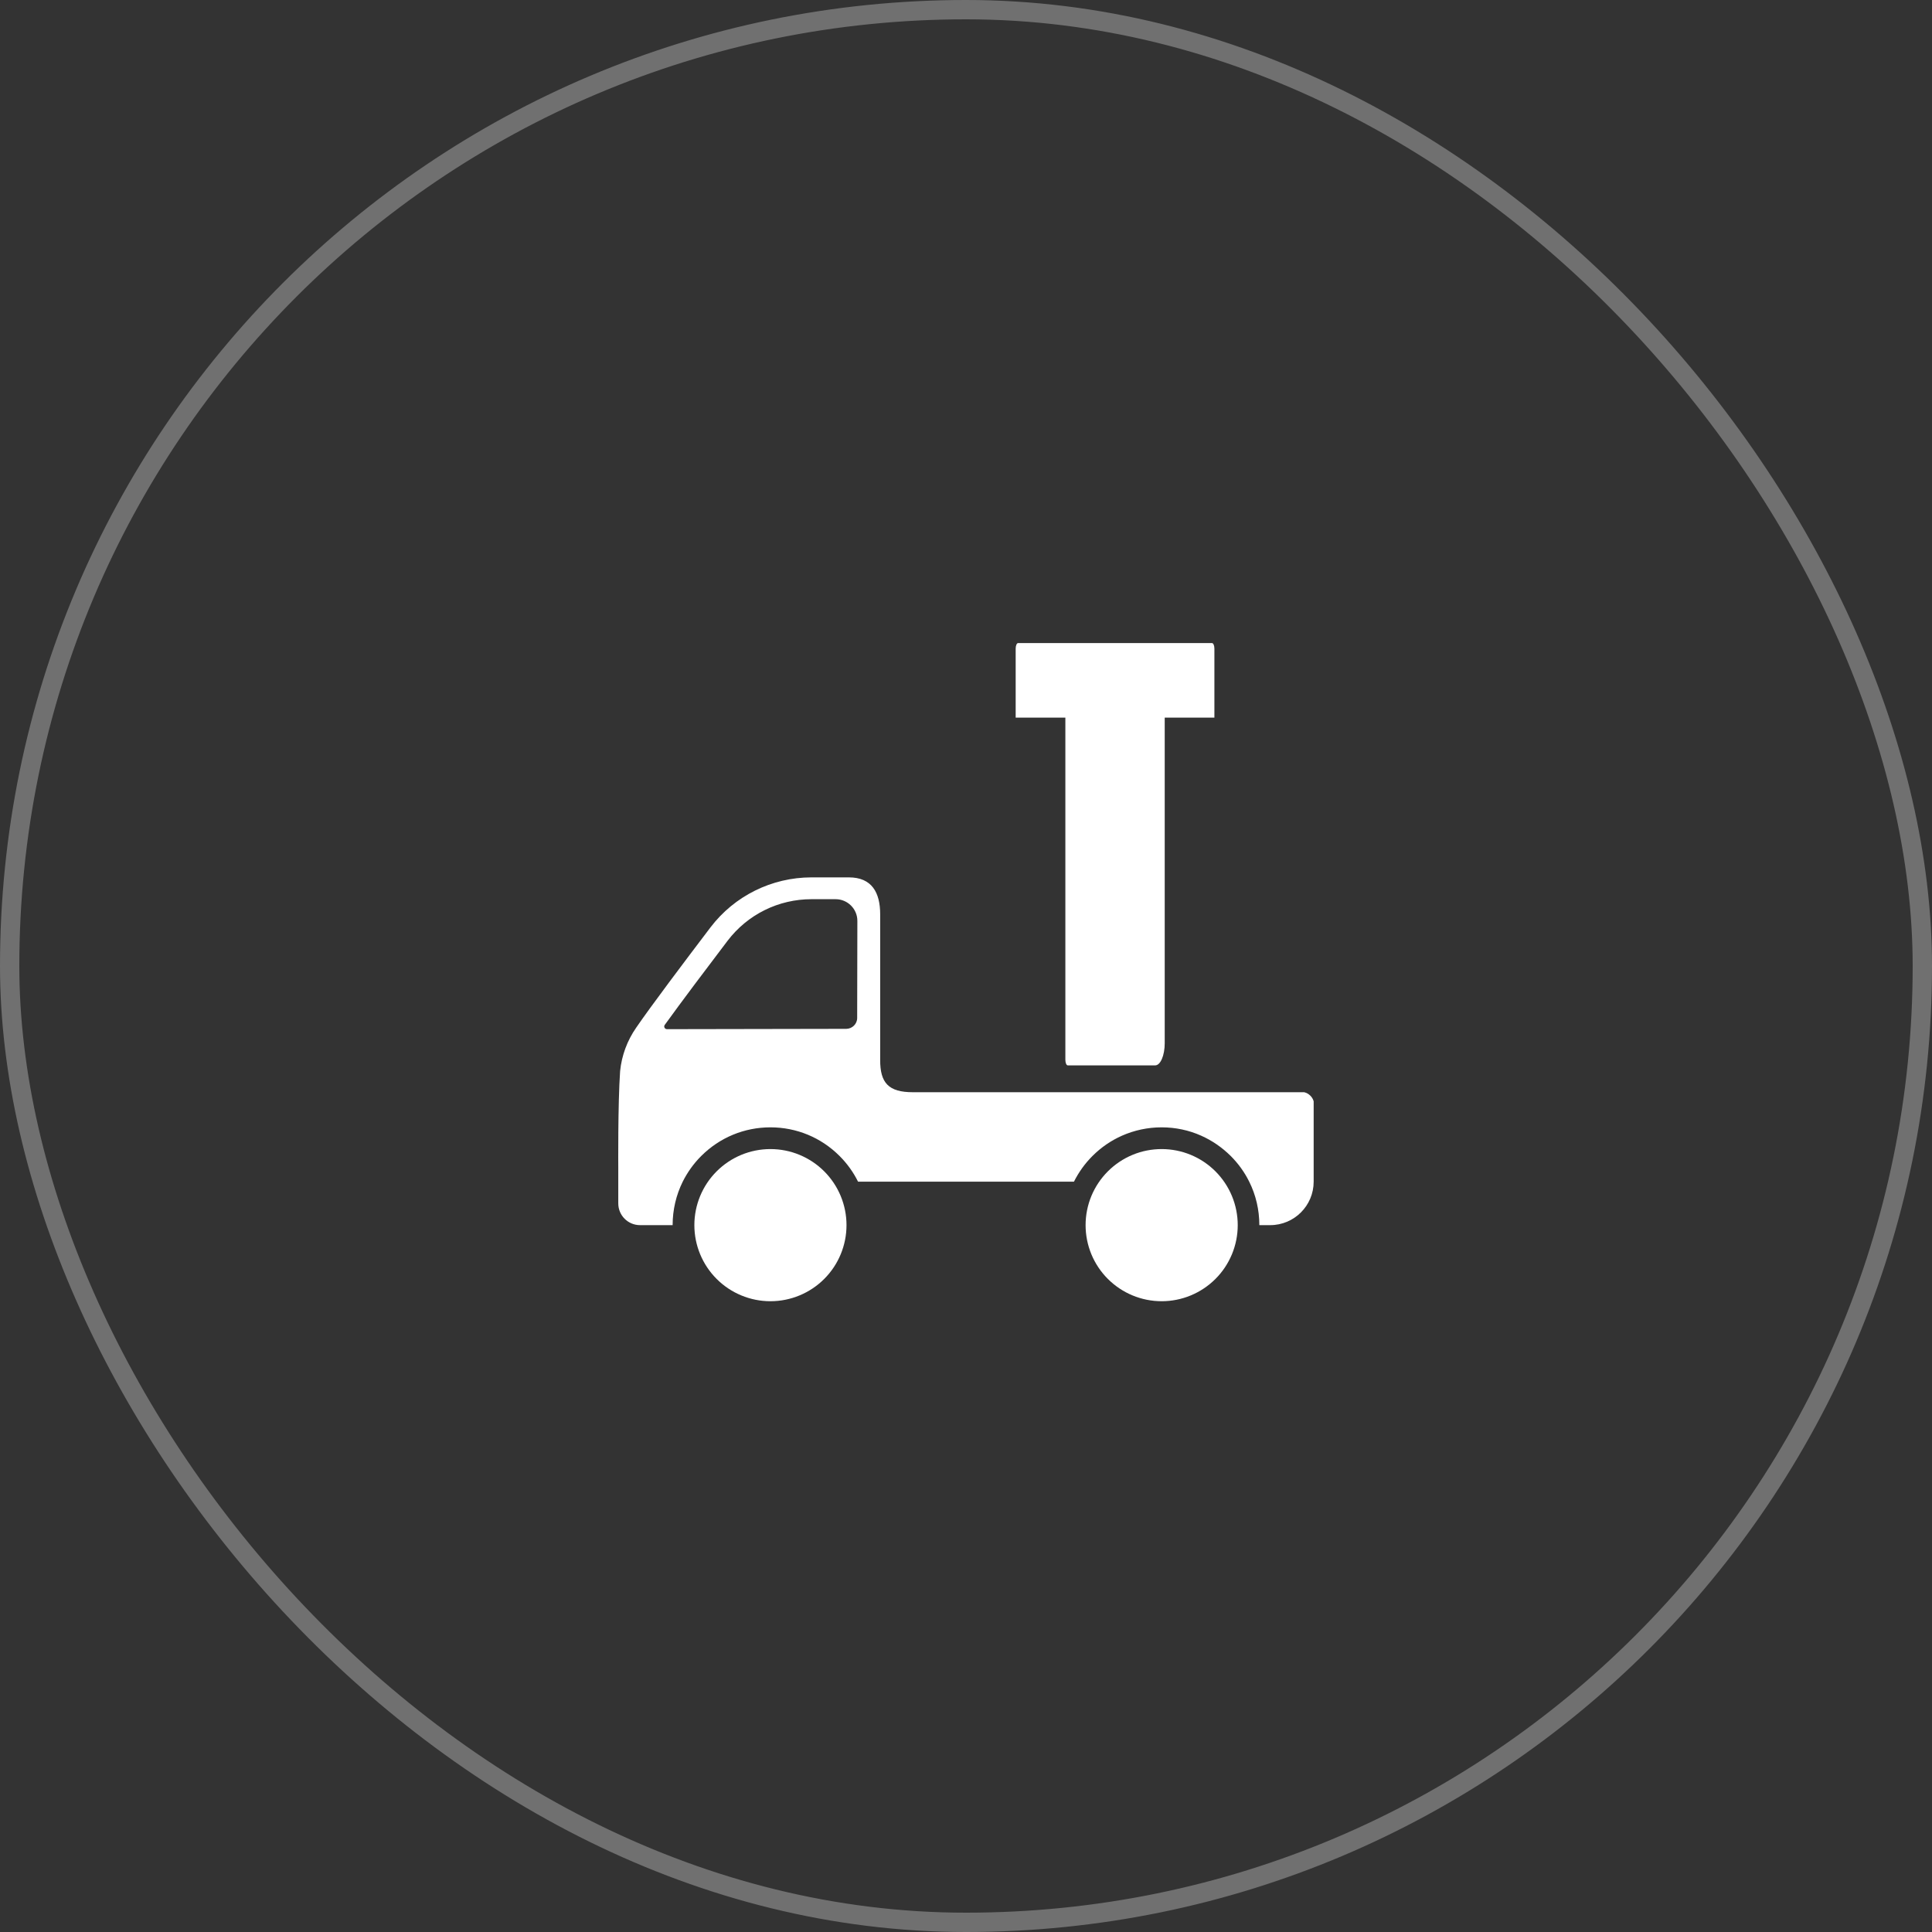 <svg width="100" height="100" viewBox="0 0 100 100" fill="none" xmlns="http://www.w3.org/2000/svg">
<rect x="0" y="0" width="100" height="100" fill="#333333" stroke="none"/>
<rect x="0.5" y="0.5" width="99" height="99" rx="49.5" stroke="white" stroke-opacity="0.3"/>
<path d="M67.506 56.533H47.246C45.998 56.533 45.548 56.058 45.558 54.846V47.326C45.558 46.201 45.129 45.413 43.938 45.413H42.001C39.947 45.413 38.01 46.373 36.769 48.008C35.402 49.808 33.697 52.072 32.93 53.19C32.466 53.858 32.178 54.631 32.097 55.44C31.977 57.141 32.002 60.46 32.002 60.46V62.288C32.002 62.91 32.505 63.413 33.127 63.413H34.815C34.815 62.619 34.997 61.852 35.338 61.163C35.581 60.678 35.901 60.228 36.295 59.834C37.254 58.878 38.524 58.351 39.877 58.351C41.231 58.351 42.5 58.878 43.456 59.834C43.85 60.228 44.173 60.678 44.412 61.163H55.588C55.831 60.678 56.151 60.228 56.545 59.834C56.995 59.384 57.511 59.033 58.074 58.783C58.71 58.502 59.406 58.351 60.124 58.351C60.841 58.351 61.537 58.498 62.173 58.783C62.736 59.033 63.252 59.388 63.703 59.834C64.096 60.228 64.42 60.678 64.659 61.163C65.003 61.852 65.183 62.619 65.183 63.413H65.745C66.99 63.413 67.995 62.404 67.995 61.163V57.004C67.932 56.772 67.742 56.593 67.506 56.533ZM44.367 52.69C44.367 53 44.113 53.249 43.804 53.253L34.523 53.27C34.407 53.27 34.34 53.14 34.407 53.049C35.282 51.836 36.604 50.082 37.662 48.69C38.169 48.025 38.829 47.477 39.578 47.108C40.327 46.735 41.164 46.542 41.997 46.542H43.252C43.874 46.542 44.381 47.048 44.377 47.67L44.367 52.69Z" fill="white"/>
<path d="M35.94 63.413C35.94 64.457 36.355 65.459 37.093 66.197C37.831 66.936 38.833 67.351 39.877 67.351C40.922 67.351 41.923 66.936 42.662 66.197C43.4 65.459 43.815 64.457 43.815 63.413C43.815 62.369 43.4 61.367 42.662 60.629C41.923 59.89 40.922 59.476 39.877 59.476C38.833 59.476 37.831 59.89 37.093 60.629C36.355 61.367 35.94 62.369 35.94 63.413Z" fill="white"/>
<path d="M56.19 63.413C56.19 63.93 56.292 64.442 56.489 64.92C56.687 65.398 56.977 65.832 57.343 66.197C57.709 66.563 58.143 66.853 58.62 67.051C59.098 67.249 59.61 67.351 60.127 67.351C60.644 67.351 61.156 67.249 61.634 67.051C62.112 66.853 62.546 66.563 62.912 66.197C63.277 65.832 63.567 65.398 63.765 64.92C63.963 64.442 64.065 63.93 64.065 63.413C64.065 62.896 63.963 62.384 63.765 61.906C63.567 61.429 63.277 60.995 62.912 60.629C62.546 60.263 62.112 59.973 61.634 59.775C61.156 59.577 60.644 59.476 60.127 59.476C59.61 59.476 59.098 59.577 58.62 59.775C58.143 59.973 57.709 60.263 57.343 60.629C56.977 60.995 56.687 61.429 56.489 61.906C56.292 62.384 56.19 62.896 56.19 63.413Z" fill="white"/>
<path d="M62.857 33.574L62.857 37.143L60.286 37.143L60.286 53.993C60.286 54.629 60.066 55.143 59.793 55.143L55.266 55.143C55.198 55.143 55.143 55.014 55.143 54.855L55.143 37.143L52.571 37.143L52.571 33.574C52.571 33.415 52.627 33.286 52.695 33.286L62.734 33.286C62.802 33.286 62.857 33.415 62.857 33.574Z" fill="white"/>
</svg>
